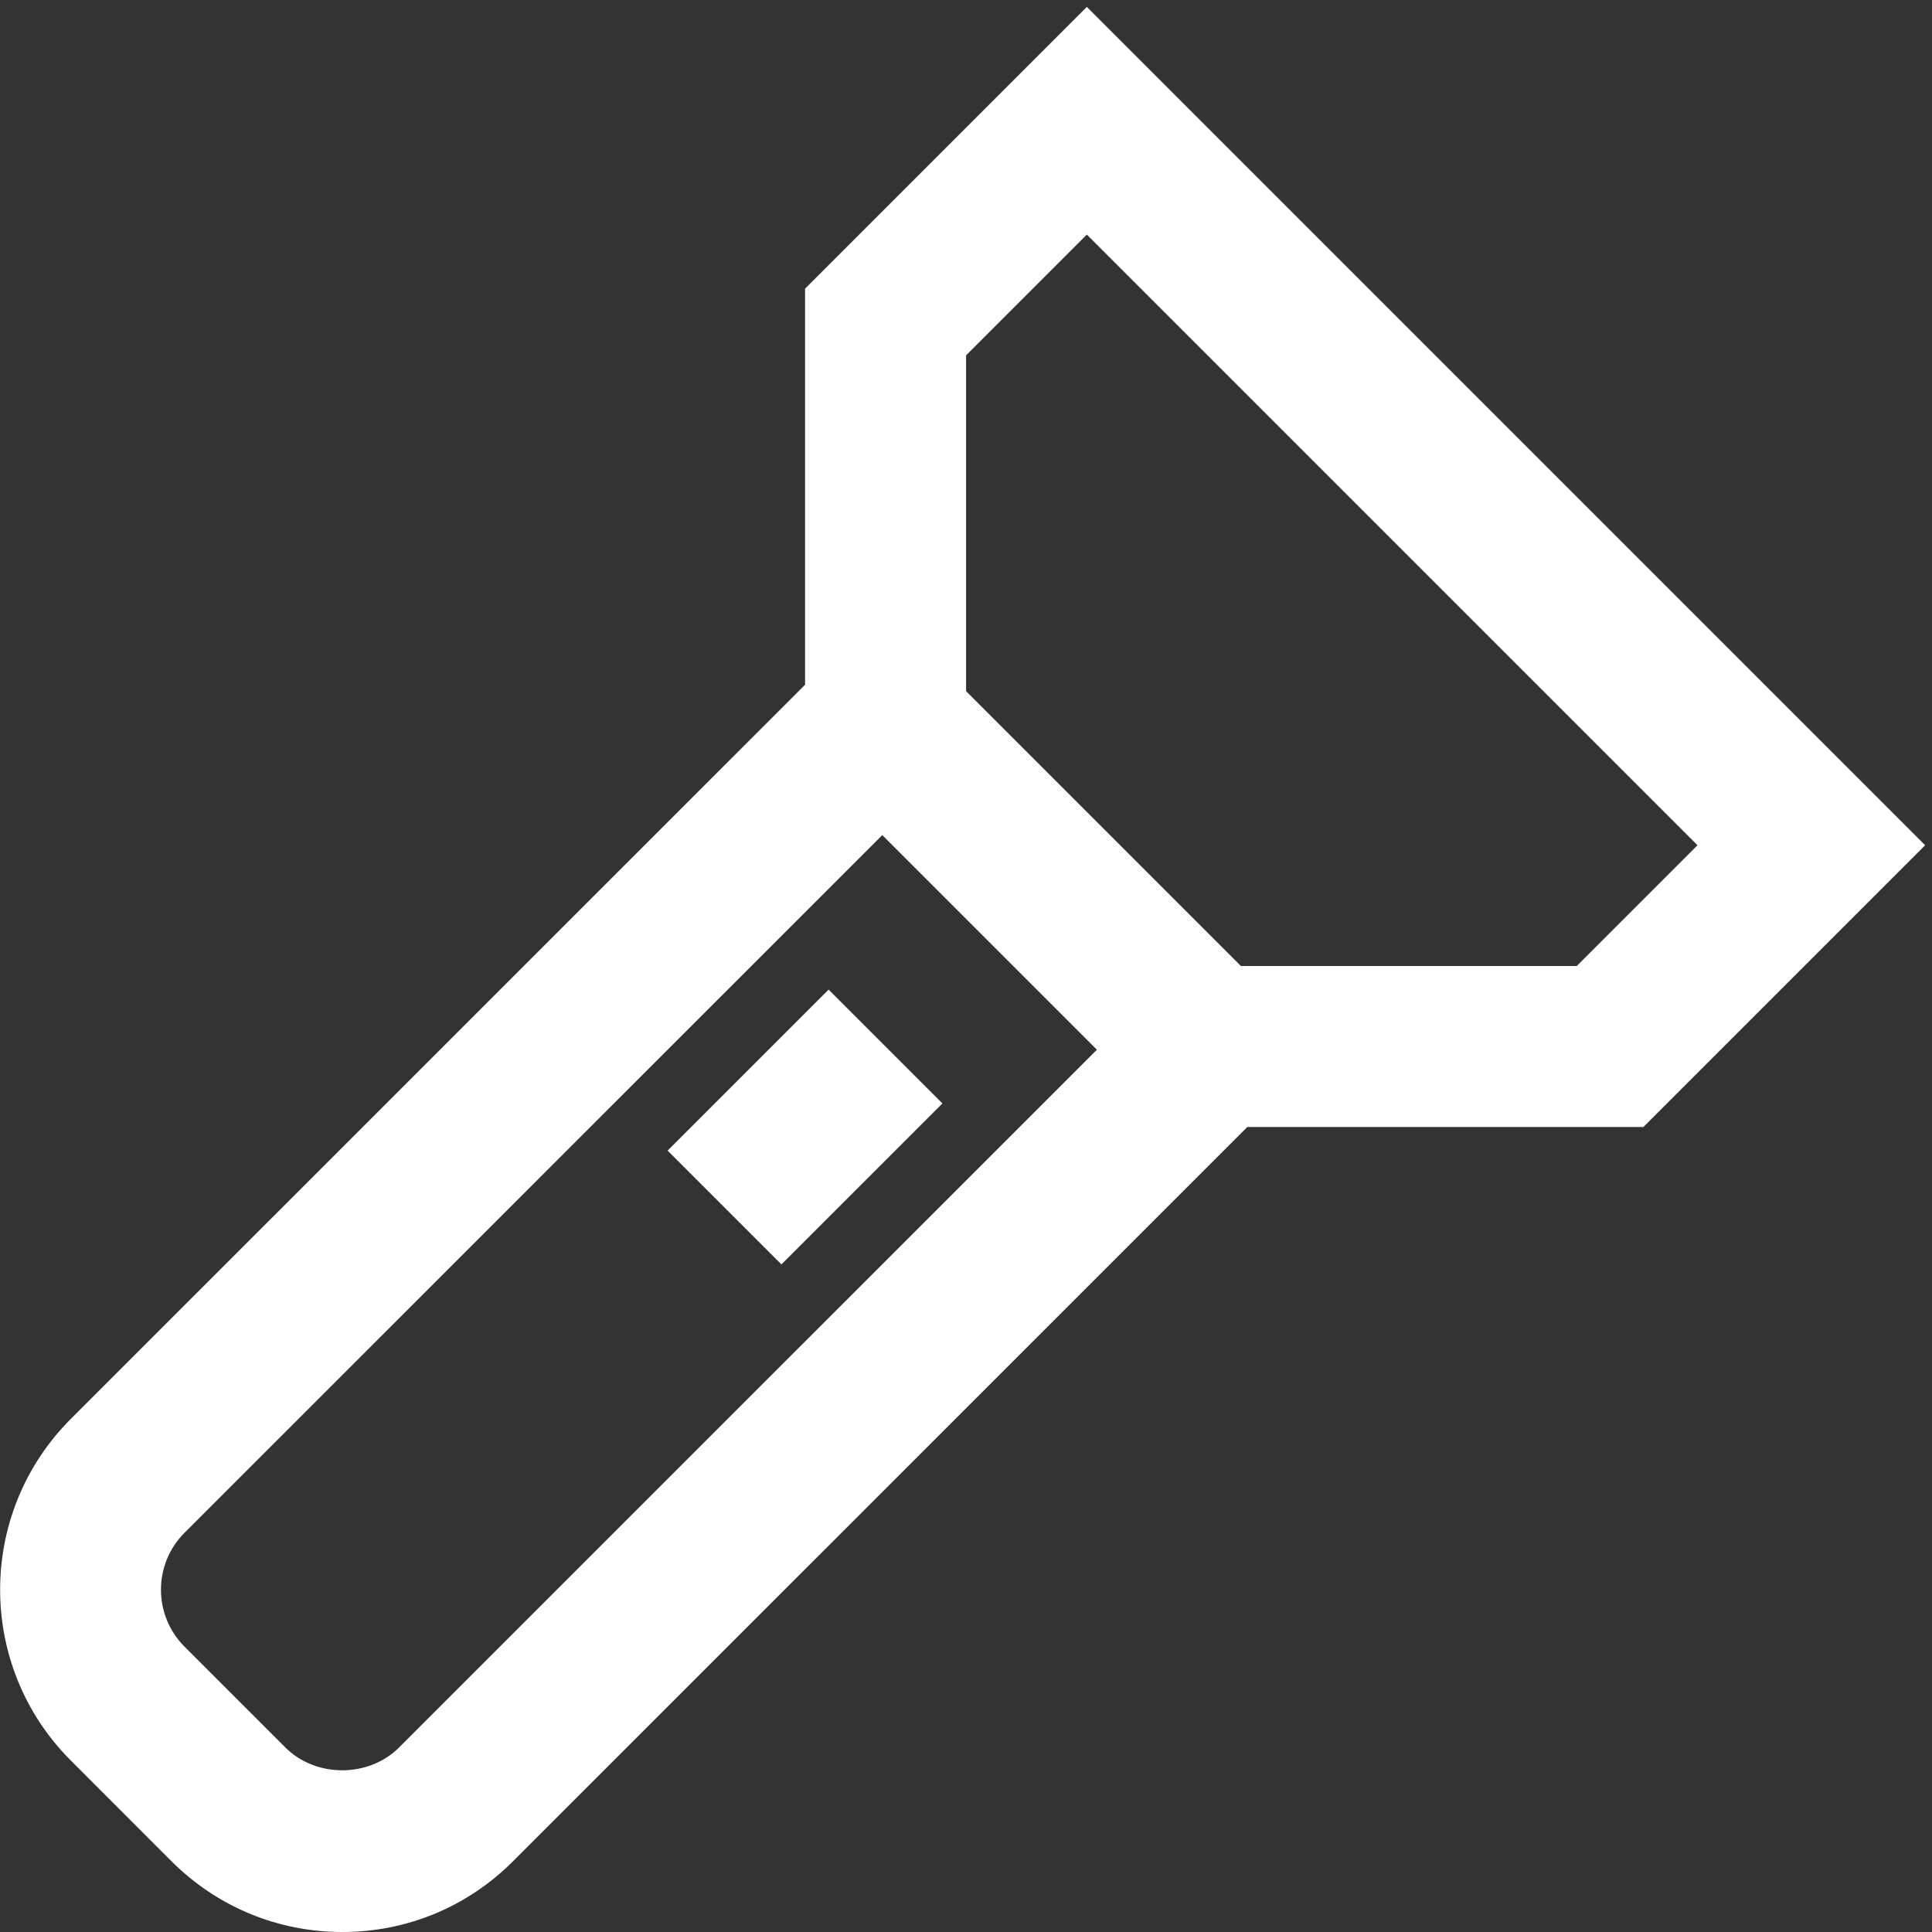 <svg width="24" height="24" viewBox="0 0 24 24" fill="none" xmlns="http://www.w3.org/2000/svg">
<rect x="0" y="0" width="24" height="24" fill="#333333" stroke="none"/>
<g clip-path="url(#clip0_5035_2995)">
<path d="M23.915 10.5L13.501 0.086L10.001 3.586V8.506L0.879 17.627C-0.291 18.797 -0.291 20.699 0.879 21.869L2.13 23.121C2.697 23.687 3.45 24 4.252 24C5.054 24 5.807 23.688 6.373 23.121L15.495 14H20.415L23.915 10.5ZM4.958 21.707C4.581 22.086 3.922 22.086 3.544 21.707L2.292 20.455C1.902 20.065 1.902 19.431 2.292 19.041L10.96 10.374L13.626 13.04L4.958 21.707ZM15.415 12L12.001 8.586V4.414L13.501 2.914L21.087 10.5L19.587 12H15.415ZM11.707 13.707L9.707 15.707L8.293 14.293L10.293 12.293L11.707 13.707Z" fill="white"/>
</g>
<defs>
<clipPath id="clip0_5035_2995">
<rect width="24" height="24" fill="white"/>
</clipPath>
</defs>
</svg>
